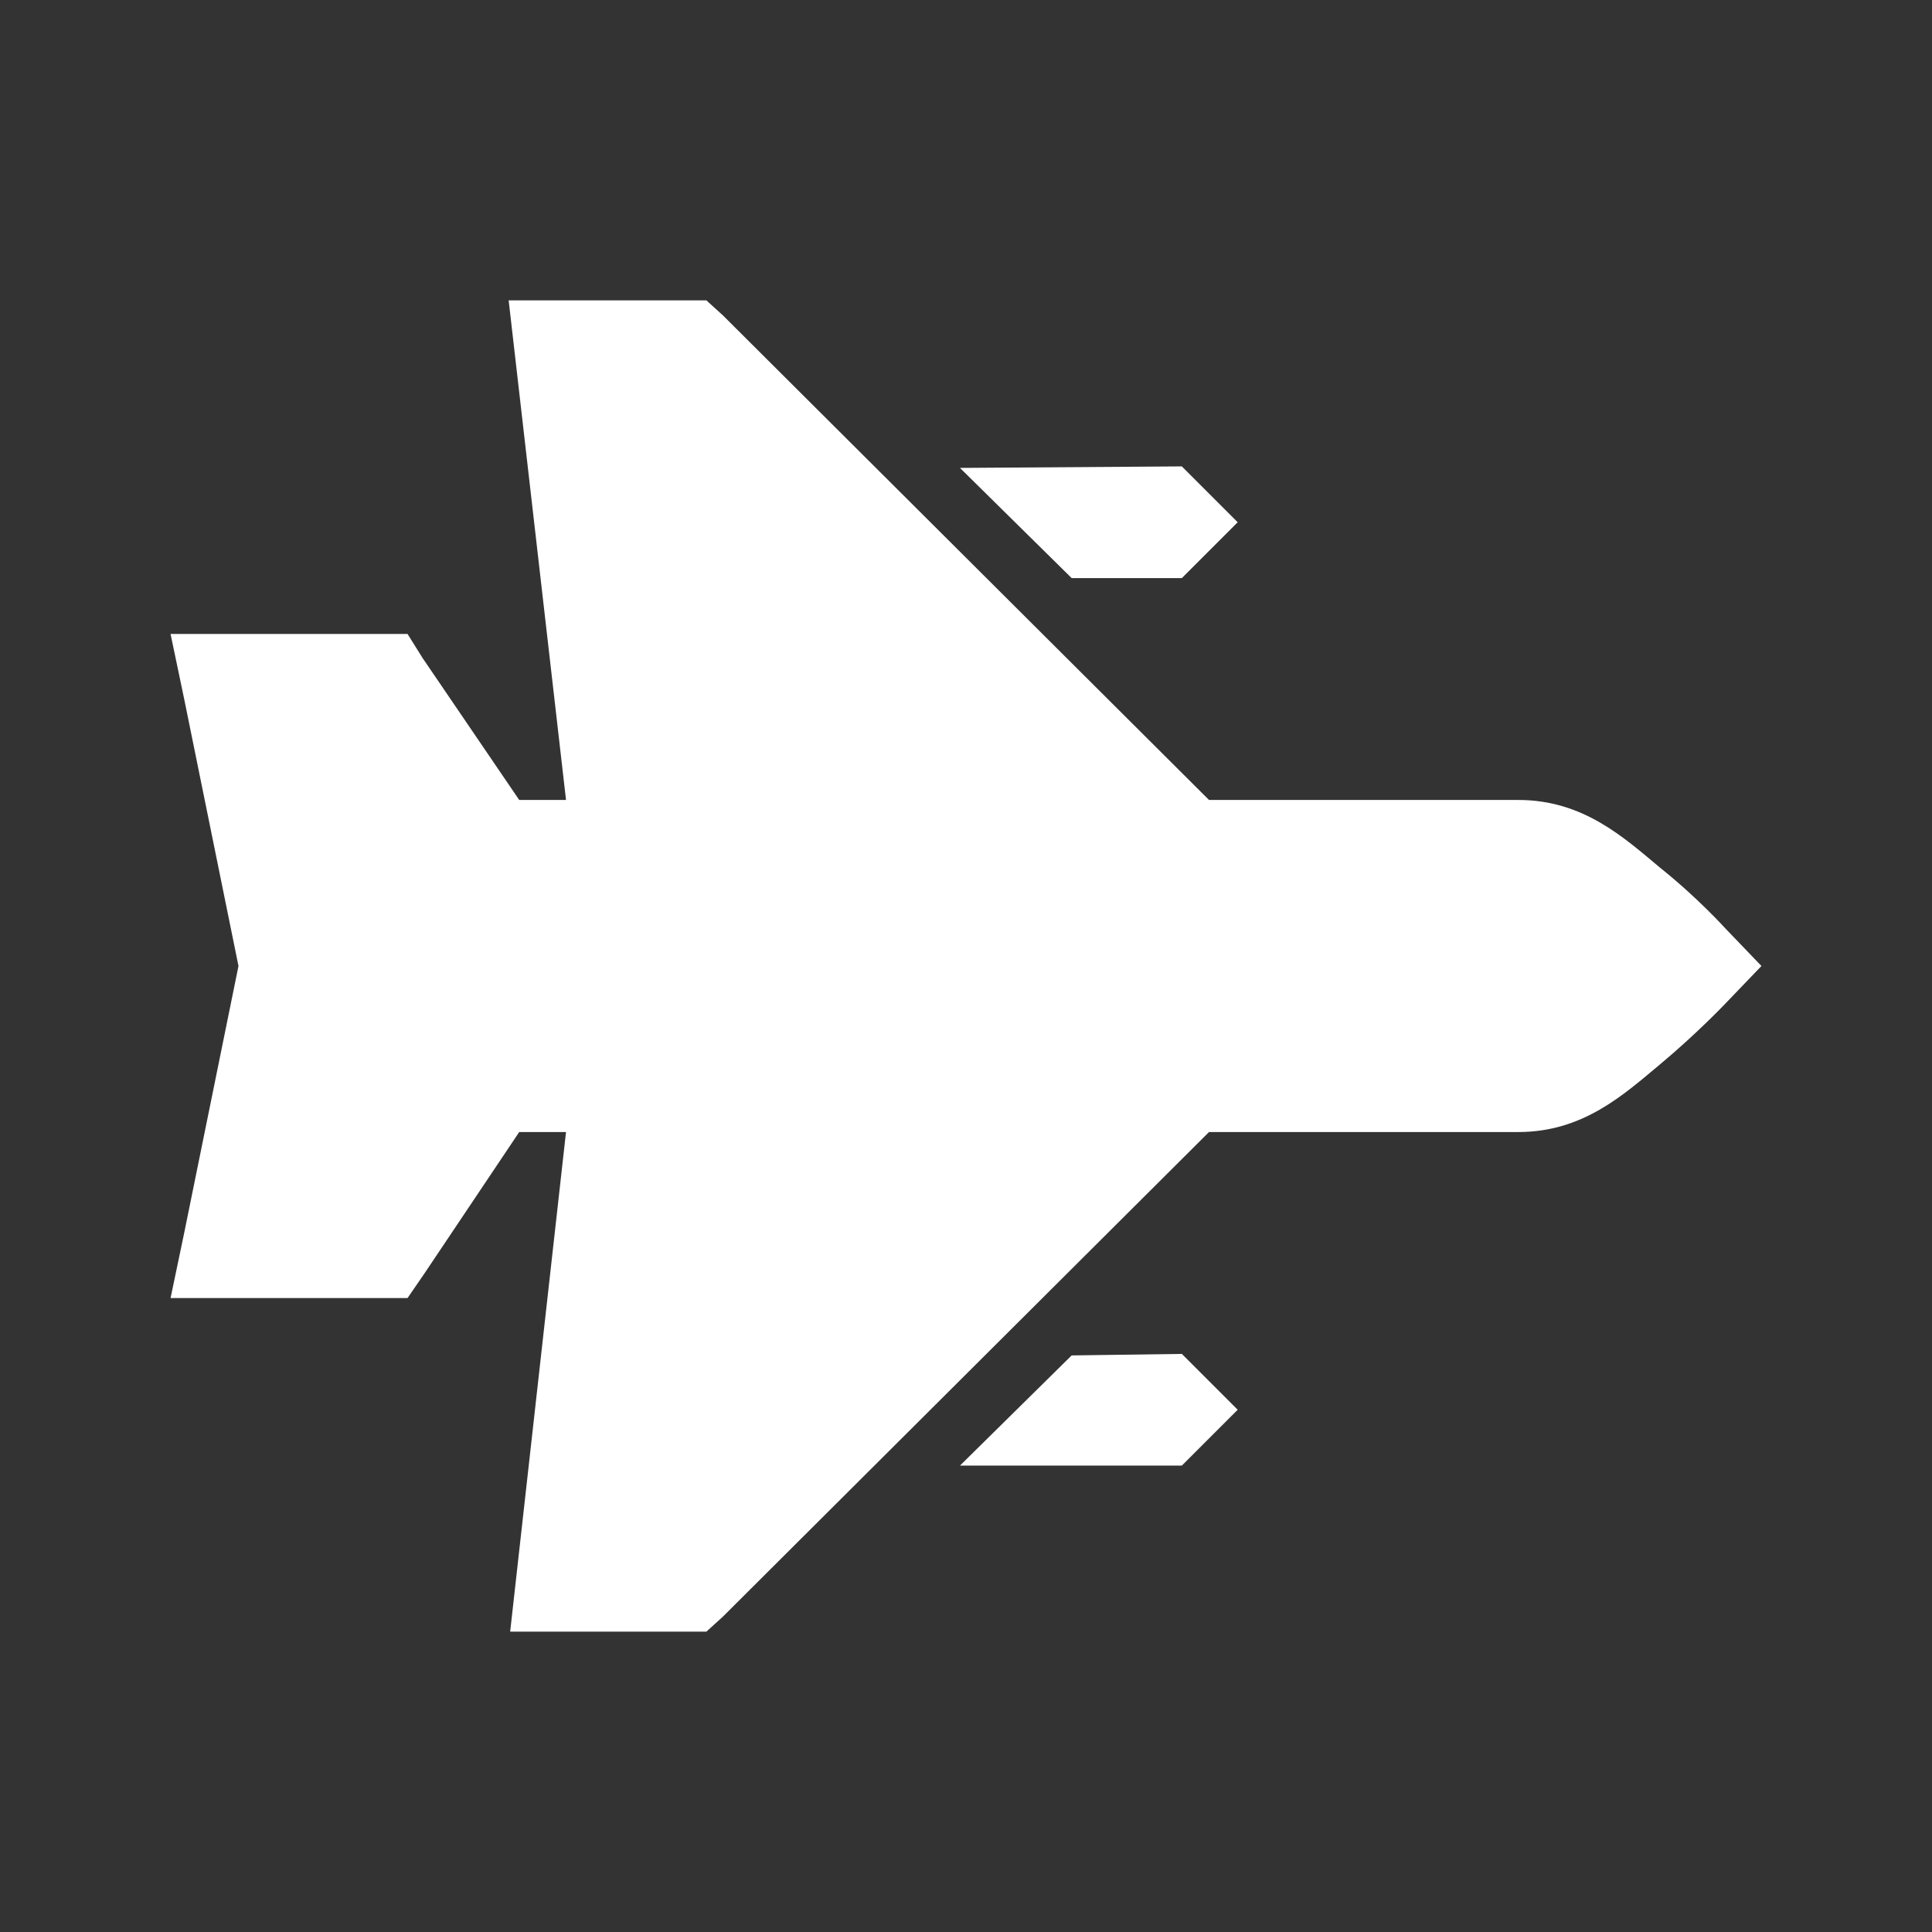 <?xml version="1.0" encoding="utf-8"?>
<!-- Generator: Adobe Illustrator 28.5.0, SVG Export Plug-In . SVG Version: 9.03 Build 54727)  -->
<svg version="1.1" baseProfile="tiny" id="Layer_1" xmlns="http://www.w3.org/2000/svg" xmlns:xlink="http://www.w3.org/1999/xlink"
	 x="0px" y="0px" viewBox="0 0 128 128" overflow="visible" xml:space="preserve">
<rect x="0" y="0" width="128" height="128" fill="#333333" stroke="none"/>
<path fill="#FFFFFF" d="M33.7,19.9L37.5,53h-3.1L28,43.6L27,42H11.3l0.9,4.3L15.8,64l-3.6,17.7L11.3,86H27l1.1-1.6l6.3-9.4h3.1
	l-3.7,33.1h13l1.1-1L80.1,75h20.5c4.3,0,7-2.5,9.4-4.5s4.3-4,4.3-4l2.4-2.5l-2.4-2.5c0,0-1.8-2-4.3-4c-2.4-2-5.1-4.5-9.4-4.5H80.1
	L47.9,20.9l-1.1-1H33.7z M63.6,31l7.4,7.3h7.3l3.7-3.7l-3.7-3.7L63.6,31L63.6,31z M71,89.8l-7.4,7.3h14.7l3.7-3.7l-3.7-3.7L71,89.8
	L71,89.8z"/>
</svg>
